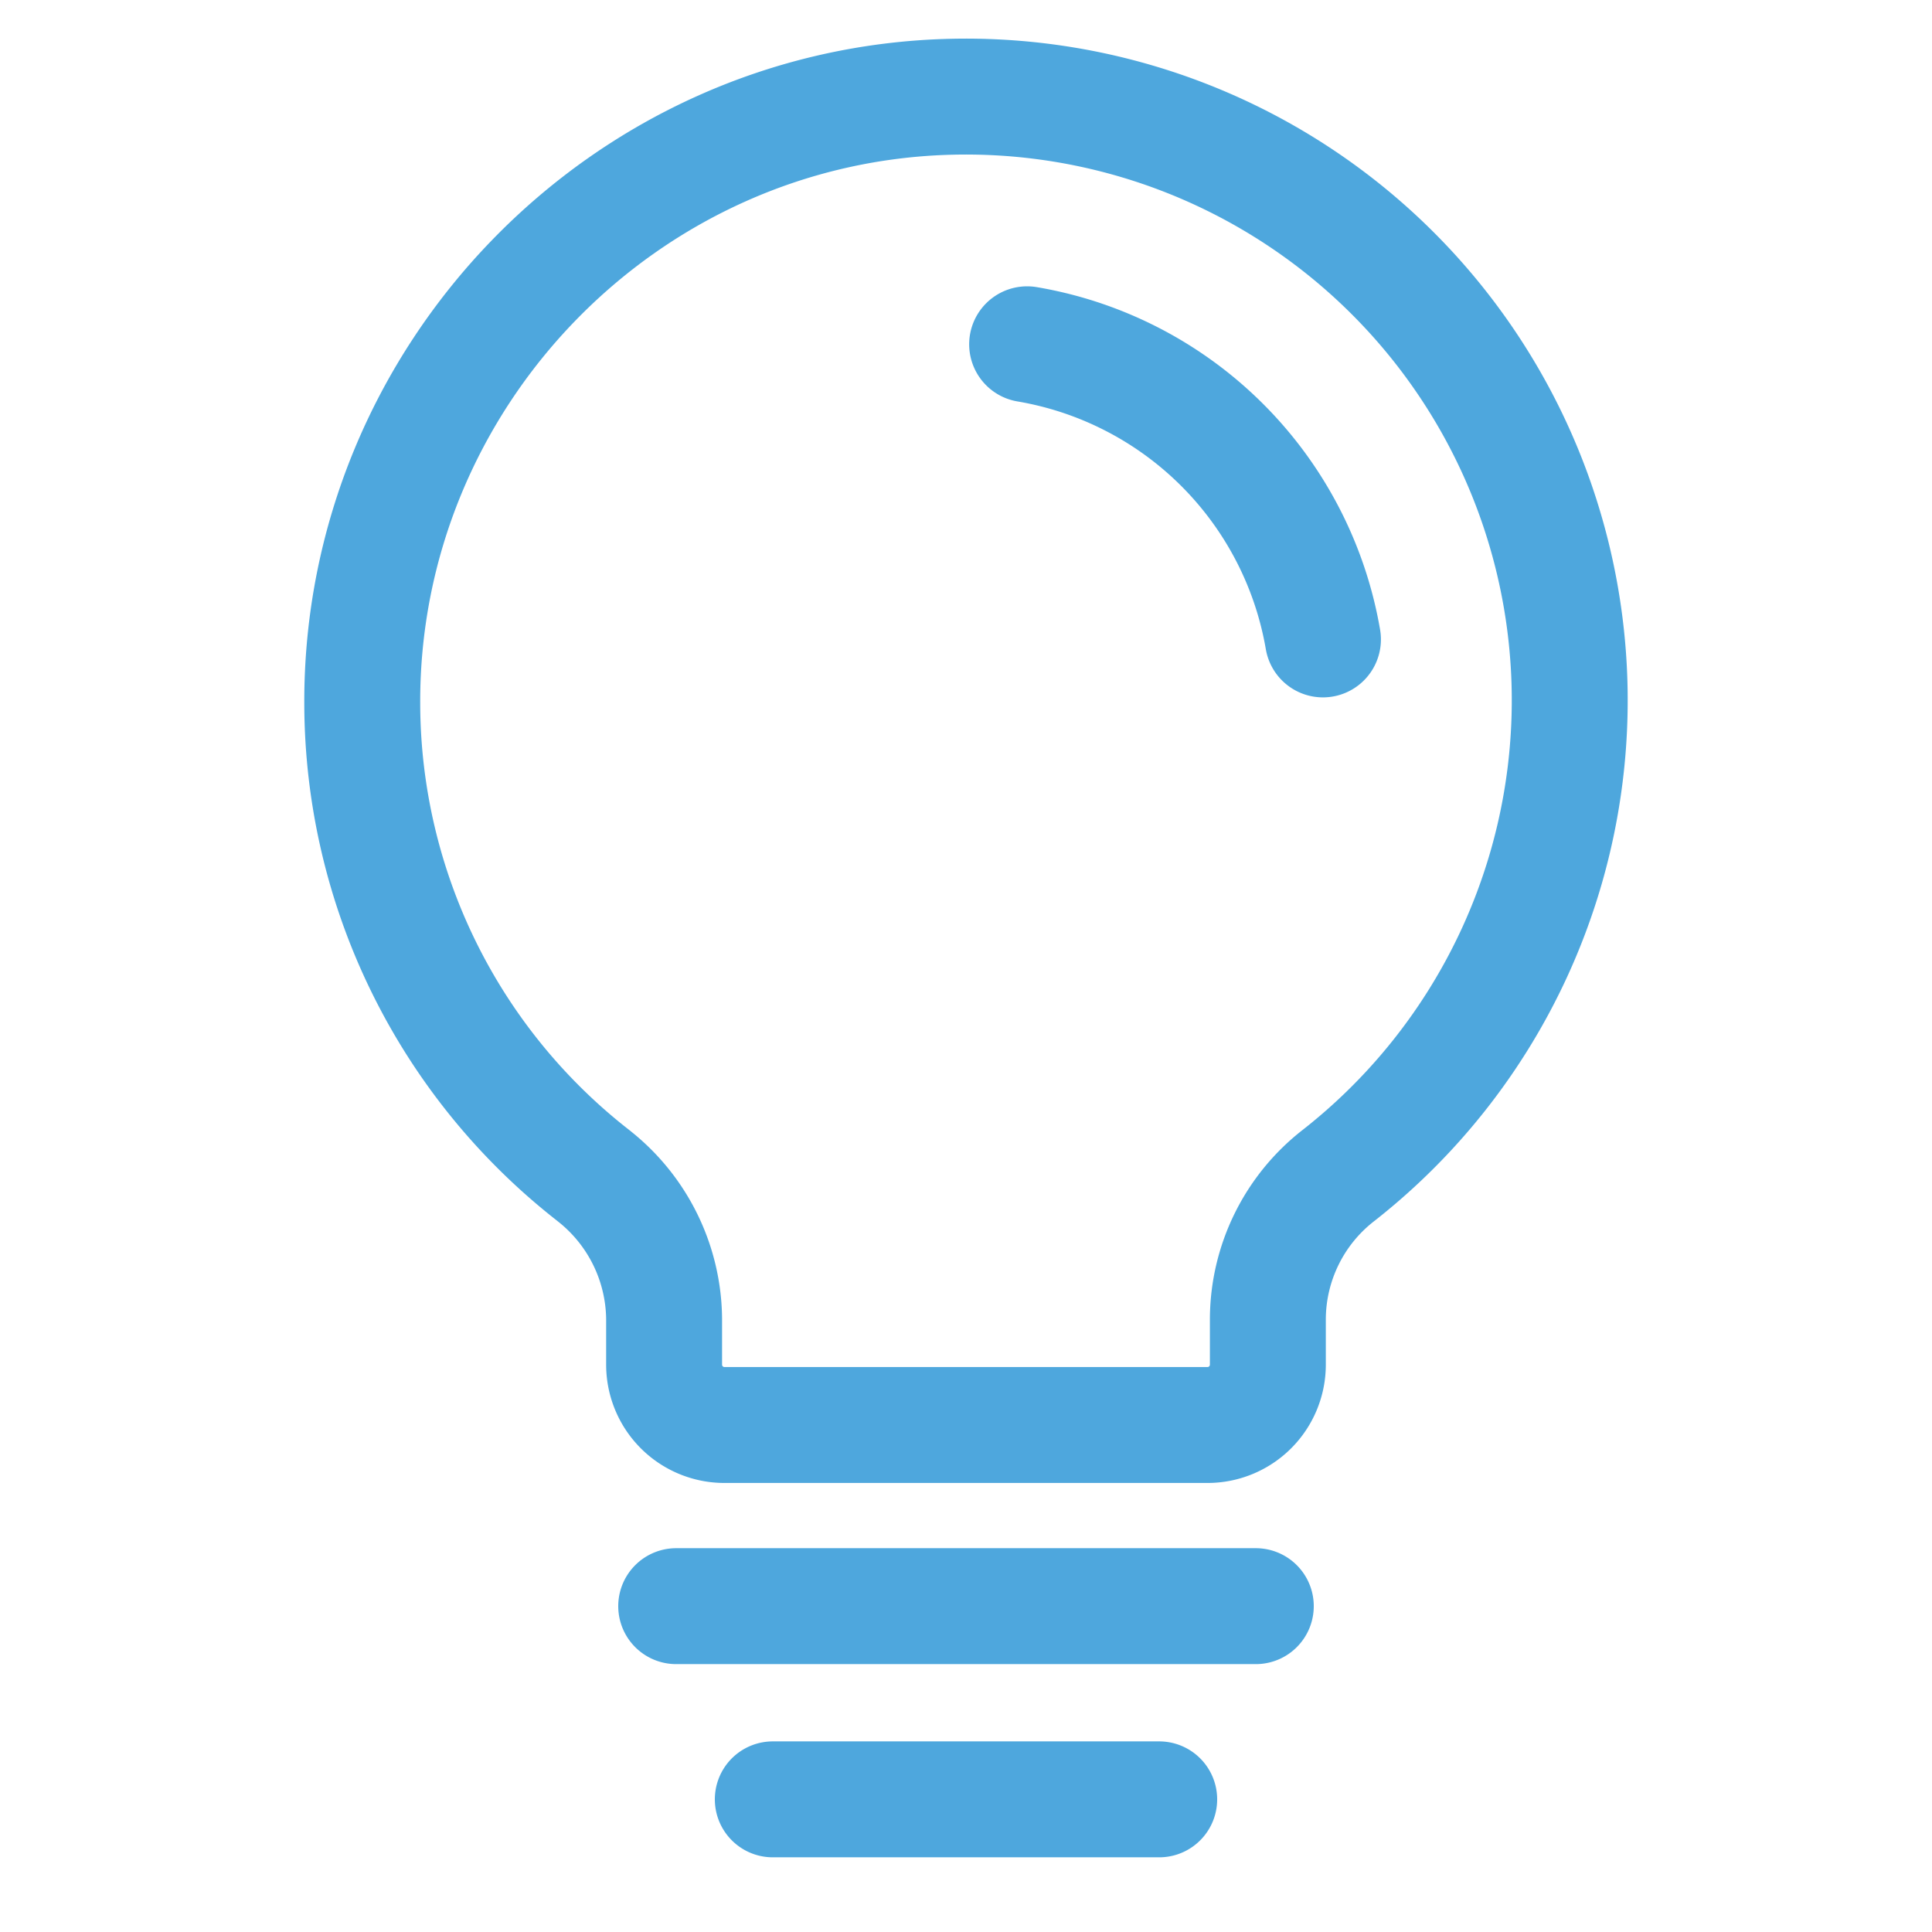 <svg width="50" height="50" fill="none" xmlns="http://www.w3.org/2000/svg"><path d="M17.5 41.567h15m-12.5 5h10M15.371 30.434a15.527 15.527 0 01-5.996-12.207C9.335 9.75 16.152 2.7 24.629 2.504a15.625 15.625 0 0110.02 27.91 4.728 4.728 0 00-1.837 3.731v1.172a1.562 1.562 0 01-1.562 1.562h-12.5a1.562 1.562 0 01-1.563-1.562v-1.172a4.765 4.765 0 00-1.816-3.71v0zM26.582 8.91a9.355 9.355 0 017.656 7.638" stroke="#4EA7DD" stroke-width="3" stroke-linecap="round" stroke-linejoin="round"/></svg>